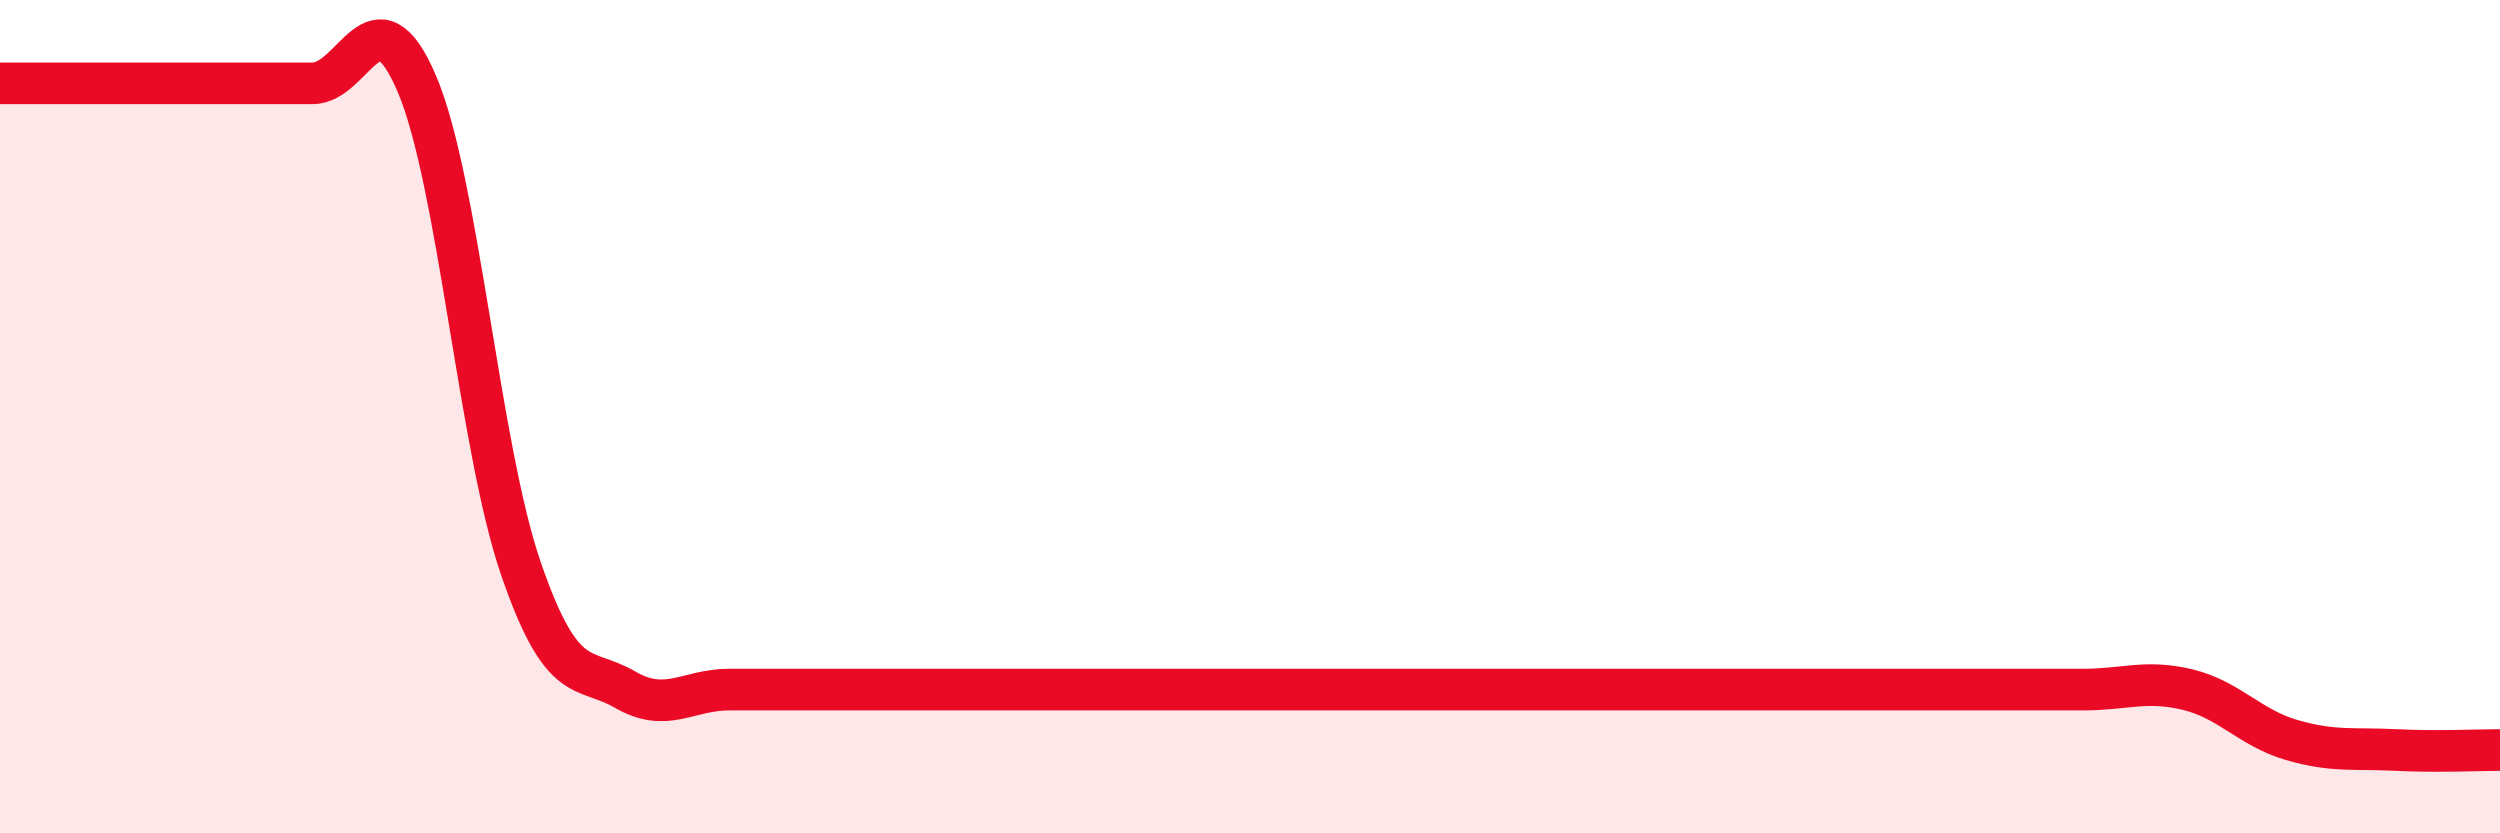 
    <svg width="60" height="20" viewBox="0 0 60 20" xmlns="http://www.w3.org/2000/svg">
      <path
        d="M 0,2 C 0.5,2 1.5,2 2.5,2 C 3.5,2 4,2 5,2 C 6,2 6.5,2 7.5,2 C 8.5,2 9,-0.33 10,2 C 11,4.33 11.5,10.73 12.5,13.64 C 13.5,16.55 14,15.97 15,16.55 C 16,17.13 16.5,16.55 17.5,16.55 C 18.5,16.55 19,16.55 20,16.55 C 21,16.55 21.5,16.55 22.5,16.55 C 23.5,16.55 24,16.55 25,16.55 C 26,16.55 26.5,16.55 27.5,16.55 C 28.5,16.55 29,16.55 30,16.55 C 31,16.55 31.5,16.55 32.5,16.55 C 33.5,16.55 34,16.55 35,16.55 C 36,16.55 36.5,16.55 37.5,16.55 C 38.5,16.55 39,16.55 40,16.55 C 41,16.55 41.5,16.55 42.5,16.55 C 43.5,16.55 44,16.55 45,16.55 C 46,16.55 46.5,16.55 47.5,16.55 C 48.5,16.55 49,16.55 50,16.55 C 51,16.55 51.5,16.31 52.5,16.55 C 53.5,16.79 54,17.47 55,17.76 C 56,18.05 56.5,17.95 57.5,18 C 58.5,18.05 59.5,18 60,18L60 20L0 20Z"
        fill="#EB0A25"
        opacity="0.1"
        stroke-linecap="round"
        stroke-linejoin="round"
      />
      <path
        d="M 0,2 C 0.5,2 1.5,2 2.5,2 C 3.5,2 4,2 5,2 C 6,2 6.5,2 7.5,2 C 8.5,2 9,-0.33 10,2 C 11,4.33 11.5,10.73 12.5,13.64 C 13.5,16.55 14,15.97 15,16.55 C 16,17.13 16.5,16.55 17.5,16.55 C 18.5,16.55 19,16.55 20,16.55 C 21,16.55 21.5,16.55 22.5,16.55 C 23.5,16.55 24,16.55 25,16.55 C 26,16.55 26.5,16.55 27.5,16.55 C 28.5,16.55 29,16.55 30,16.55 C 31,16.55 31.5,16.55 32.5,16.55 C 33.5,16.55 34,16.55 35,16.55 C 36,16.55 36.5,16.55 37.5,16.55 C 38.5,16.55 39,16.55 40,16.55 C 41,16.55 41.5,16.55 42.5,16.55 C 43.5,16.55 44,16.55 45,16.55 C 46,16.55 46.5,16.55 47.5,16.55 C 48.5,16.55 49,16.55 50,16.55 C 51,16.55 51.5,16.31 52.5,16.55 C 53.5,16.79 54,17.47 55,17.76 C 56,18.05 56.5,17.95 57.5,18 C 58.5,18.05 59.5,18 60,18"
        stroke="#EB0A25"
        stroke-width="1"
        fill="none"
        stroke-linecap="round"
        stroke-linejoin="round"
      />
    </svg>
  